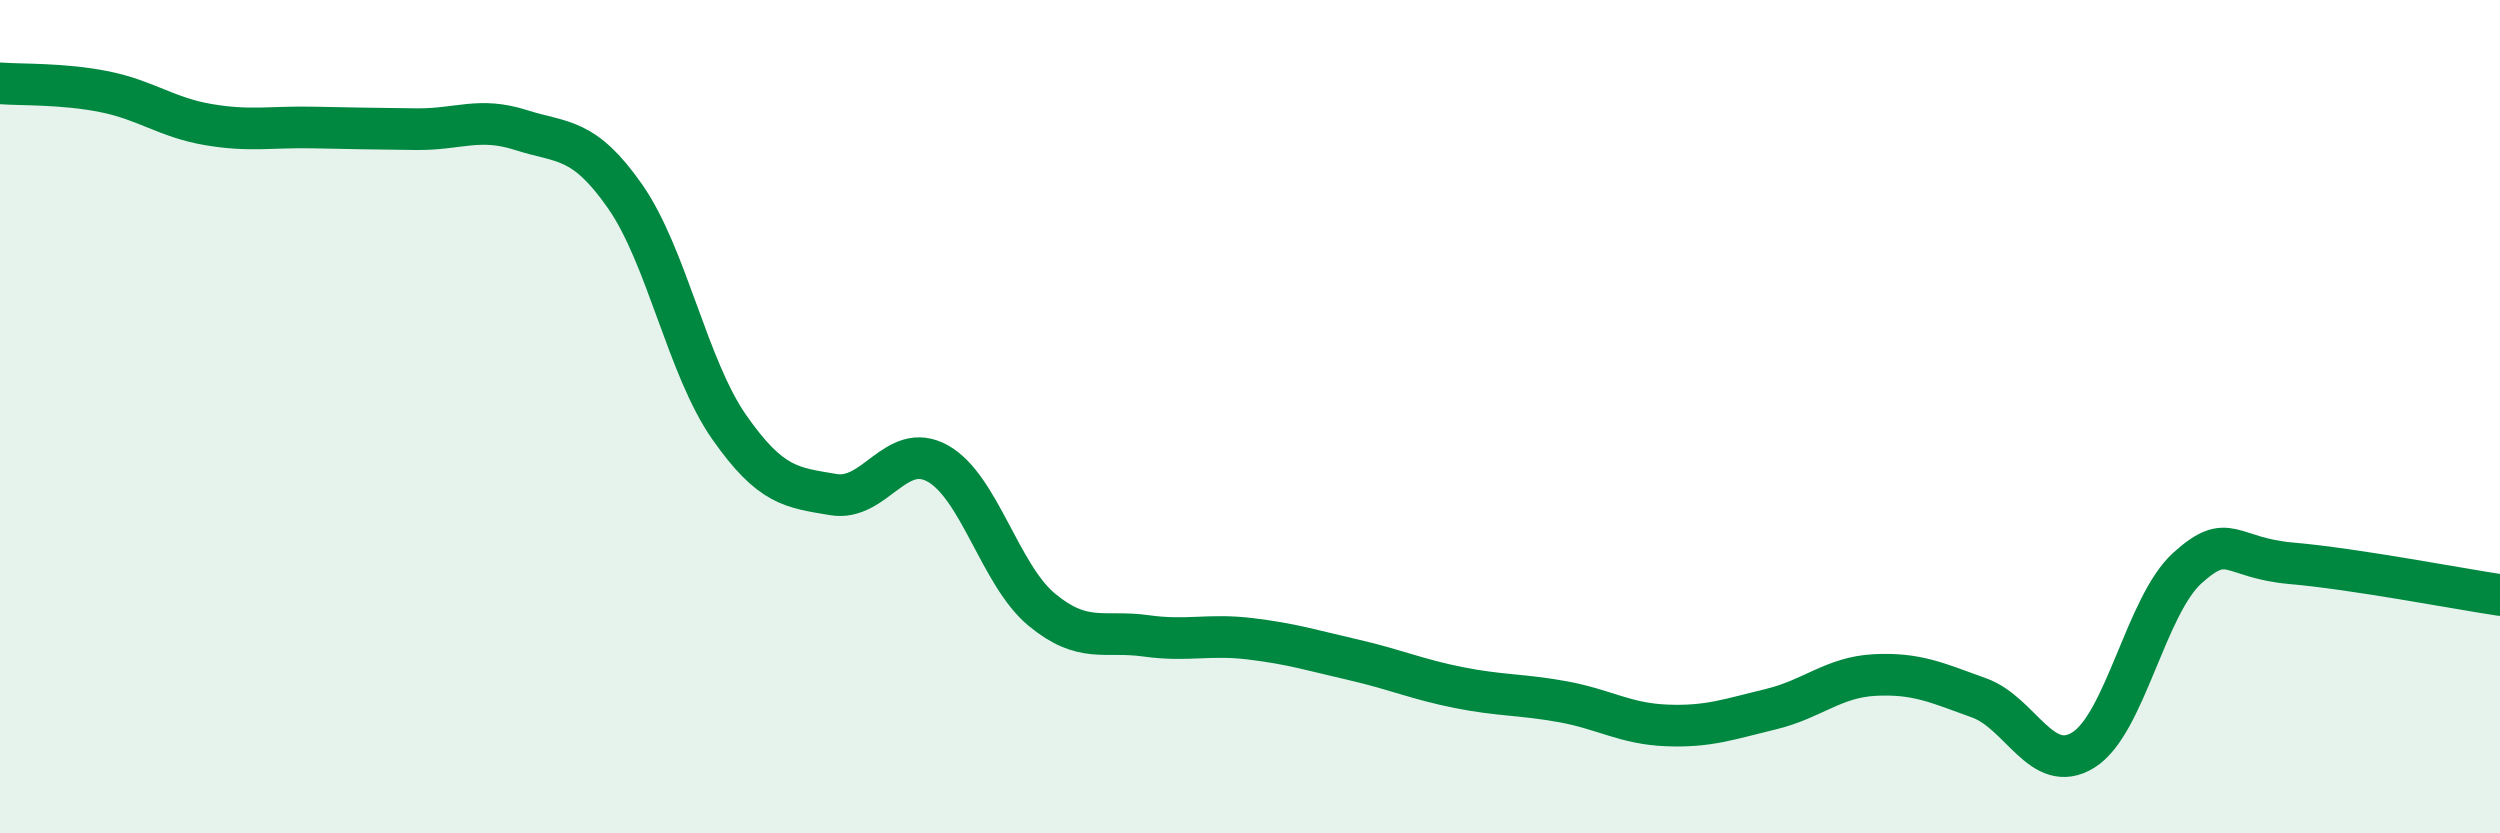 
    <svg width="60" height="20" viewBox="0 0 60 20" xmlns="http://www.w3.org/2000/svg">
      <path
        d="M 0,2 C 0.5,2.04 1.5,2 2.5,2.2 C 3.5,2.4 4,2.82 5,2.99 C 6,3.16 6.5,3.04 7.5,3.06 C 8.5,3.08 9,3.09 10,3.1 C 11,3.11 11.5,2.8 12.5,3.12 C 13.5,3.44 14,3.28 15,4.71 C 16,6.14 16.5,8.82 17.5,10.25 C 18.5,11.68 19,11.7 20,11.87 C 21,12.04 21.5,10.57 22.5,11.12 C 23.5,11.67 24,13.8 25,14.63 C 26,15.46 26.5,15.12 27.5,15.26 C 28.5,15.4 29,15.21 30,15.33 C 31,15.45 31.5,15.61 32.5,15.84 C 33.5,16.07 34,16.3 35,16.5 C 36,16.7 36.5,16.66 37.5,16.84 C 38.5,17.02 39,17.37 40,17.41 C 41,17.45 41.5,17.26 42.5,17.02 C 43.5,16.78 44,16.25 45,16.2 C 46,16.15 46.5,16.39 47.5,16.75 C 48.5,17.11 49,18.62 50,18 C 51,17.38 51.5,14.53 52.5,13.63 C 53.5,12.73 53.5,13.39 55,13.52 C 56.5,13.65 59,14.13 60,14.28L60 20L0 20Z"
        fill="#008740"
        opacity="0.1"
        stroke-linecap="round"
        stroke-linejoin="round"
      />
      <path
        d="M 0,2 C 0.5,2.04 1.5,2 2.5,2.2 C 3.5,2.4 4,2.82 5,2.99 C 6,3.16 6.5,3.04 7.5,3.06 C 8.5,3.08 9,3.09 10,3.1 C 11,3.11 11.5,2.8 12.5,3.12 C 13.5,3.44 14,3.28 15,4.71 C 16,6.14 16.5,8.82 17.5,10.25 C 18.5,11.68 19,11.7 20,11.87 C 21,12.04 21.5,10.57 22.5,11.12 C 23.5,11.67 24,13.8 25,14.63 C 26,15.46 26.5,15.12 27.5,15.26 C 28.5,15.4 29,15.21 30,15.33 C 31,15.45 31.5,15.61 32.5,15.84 C 33.5,16.07 34,16.3 35,16.5 C 36,16.7 36.5,16.66 37.5,16.84 C 38.5,17.02 39,17.37 40,17.41 C 41,17.45 41.5,17.26 42.5,17.02 C 43.5,16.78 44,16.25 45,16.2 C 46,16.15 46.5,16.39 47.5,16.75 C 48.5,17.11 49,18.62 50,18 C 51,17.38 51.5,14.53 52.5,13.63 C 53.5,12.73 53.5,13.39 55,13.52 C 56.5,13.65 59,14.13 60,14.28"
        stroke="#008740"
        stroke-width="1"
        fill="none"
        stroke-linecap="round"
        stroke-linejoin="round"
      />
    </svg>
  